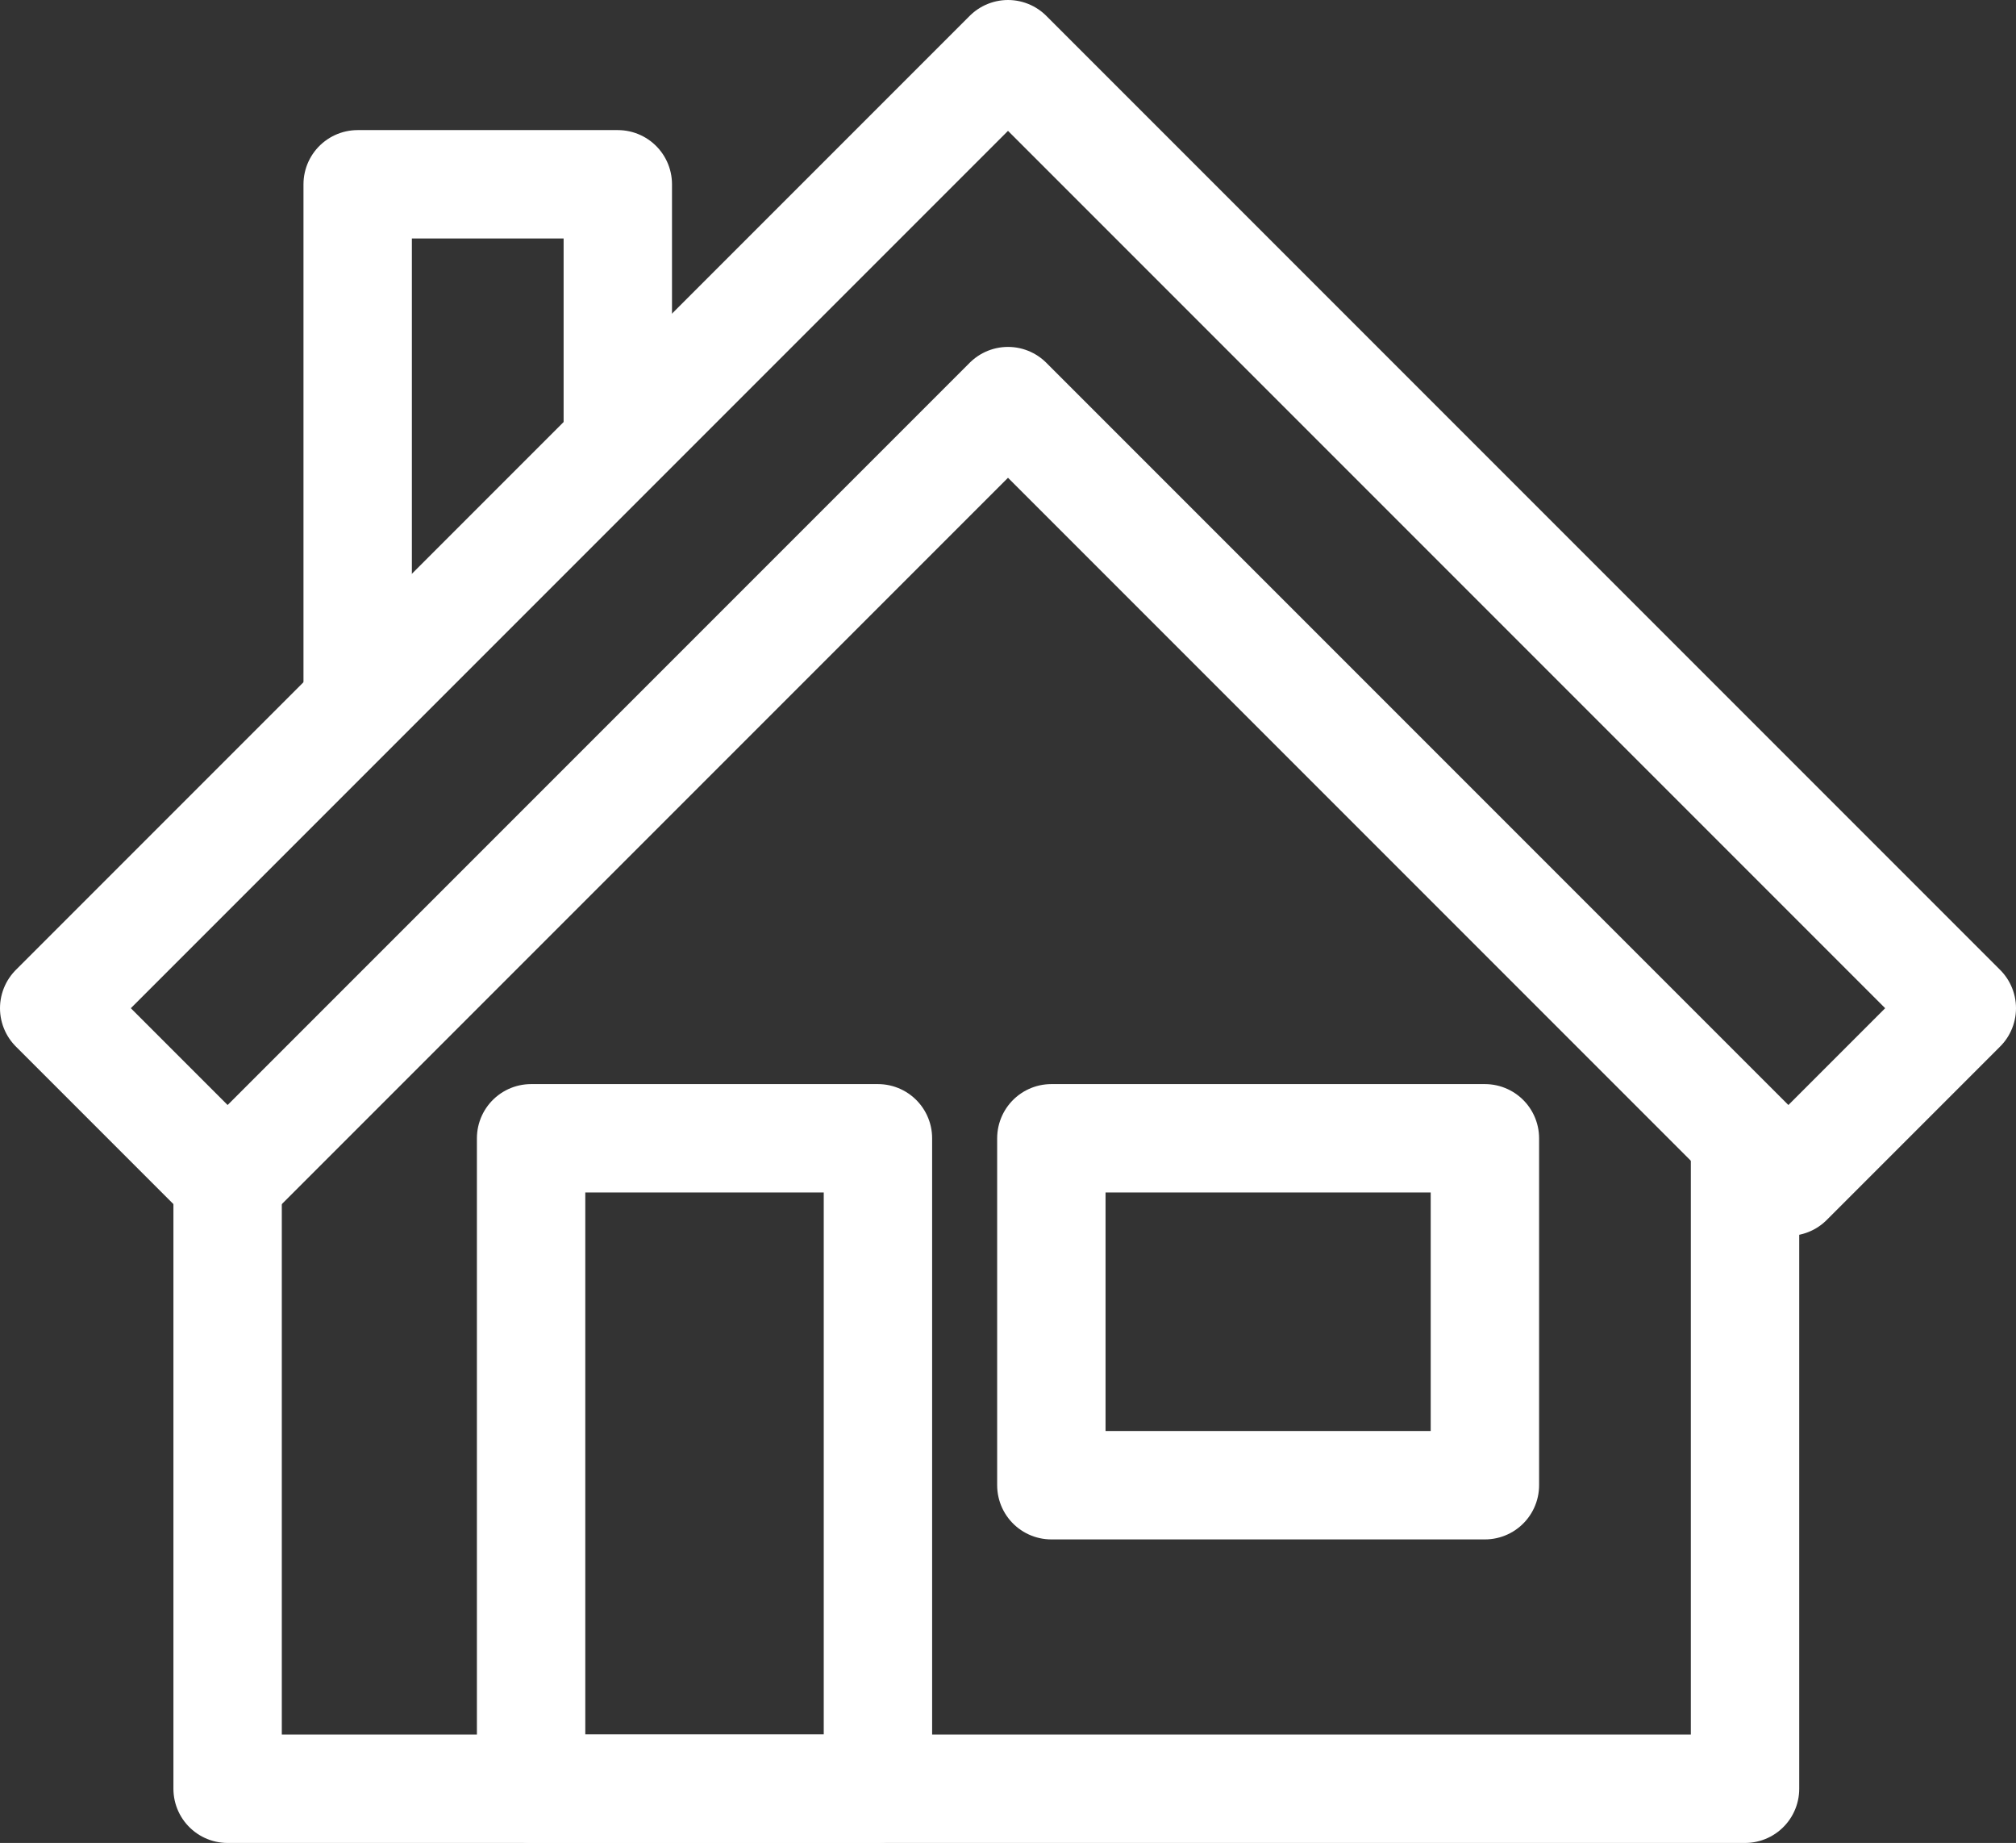 <svg xmlns="http://www.w3.org/2000/svg" width="46.5" height="42.5" viewBox="0 0 46.5 42.5">
  <rect x="0" y="0" width="46.5" height="42.5" fill="#333333" stroke="none"/>
  <g id="pani-anna-ikona-2" transform="translate(-0.75 0.25)">
    <path id="Path_31679" data-name="Path 31679" d="M15,10V4H9V16" fill="none" stroke="#fff" stroke-linejoin="round" stroke-miterlimit="10" stroke-width="2.5"/>
    <path id="Path_31680" data-name="Path 31680" d="M41,26V41H6V26" fill="none" stroke="#fff" stroke-linejoin="round" stroke-miterlimit="10" stroke-width="2.5"/>
    <path id="Path_31681" data-name="Path 31681" d="M24,1,2,23l4,4L24,9,42,27l4-4Z" fill="none" stroke="#fff" stroke-linejoin="round" stroke-miterlimit="10" stroke-width="2.5"/>
    <rect id="Rectangle_2991" data-name="Rectangle 2991" width="8" height="15" transform="translate(13 26)" fill="none" stroke="#fff" stroke-linejoin="round" stroke-miterlimit="10" stroke-width="2.5"/>
    <rect id="Rectangle_2992" data-name="Rectangle 2992" width="10" height="8" transform="translate(25 26)" fill="none" stroke="#fff" stroke-linejoin="round" stroke-miterlimit="10" stroke-width="2.5"/>
  </g>
</svg>

